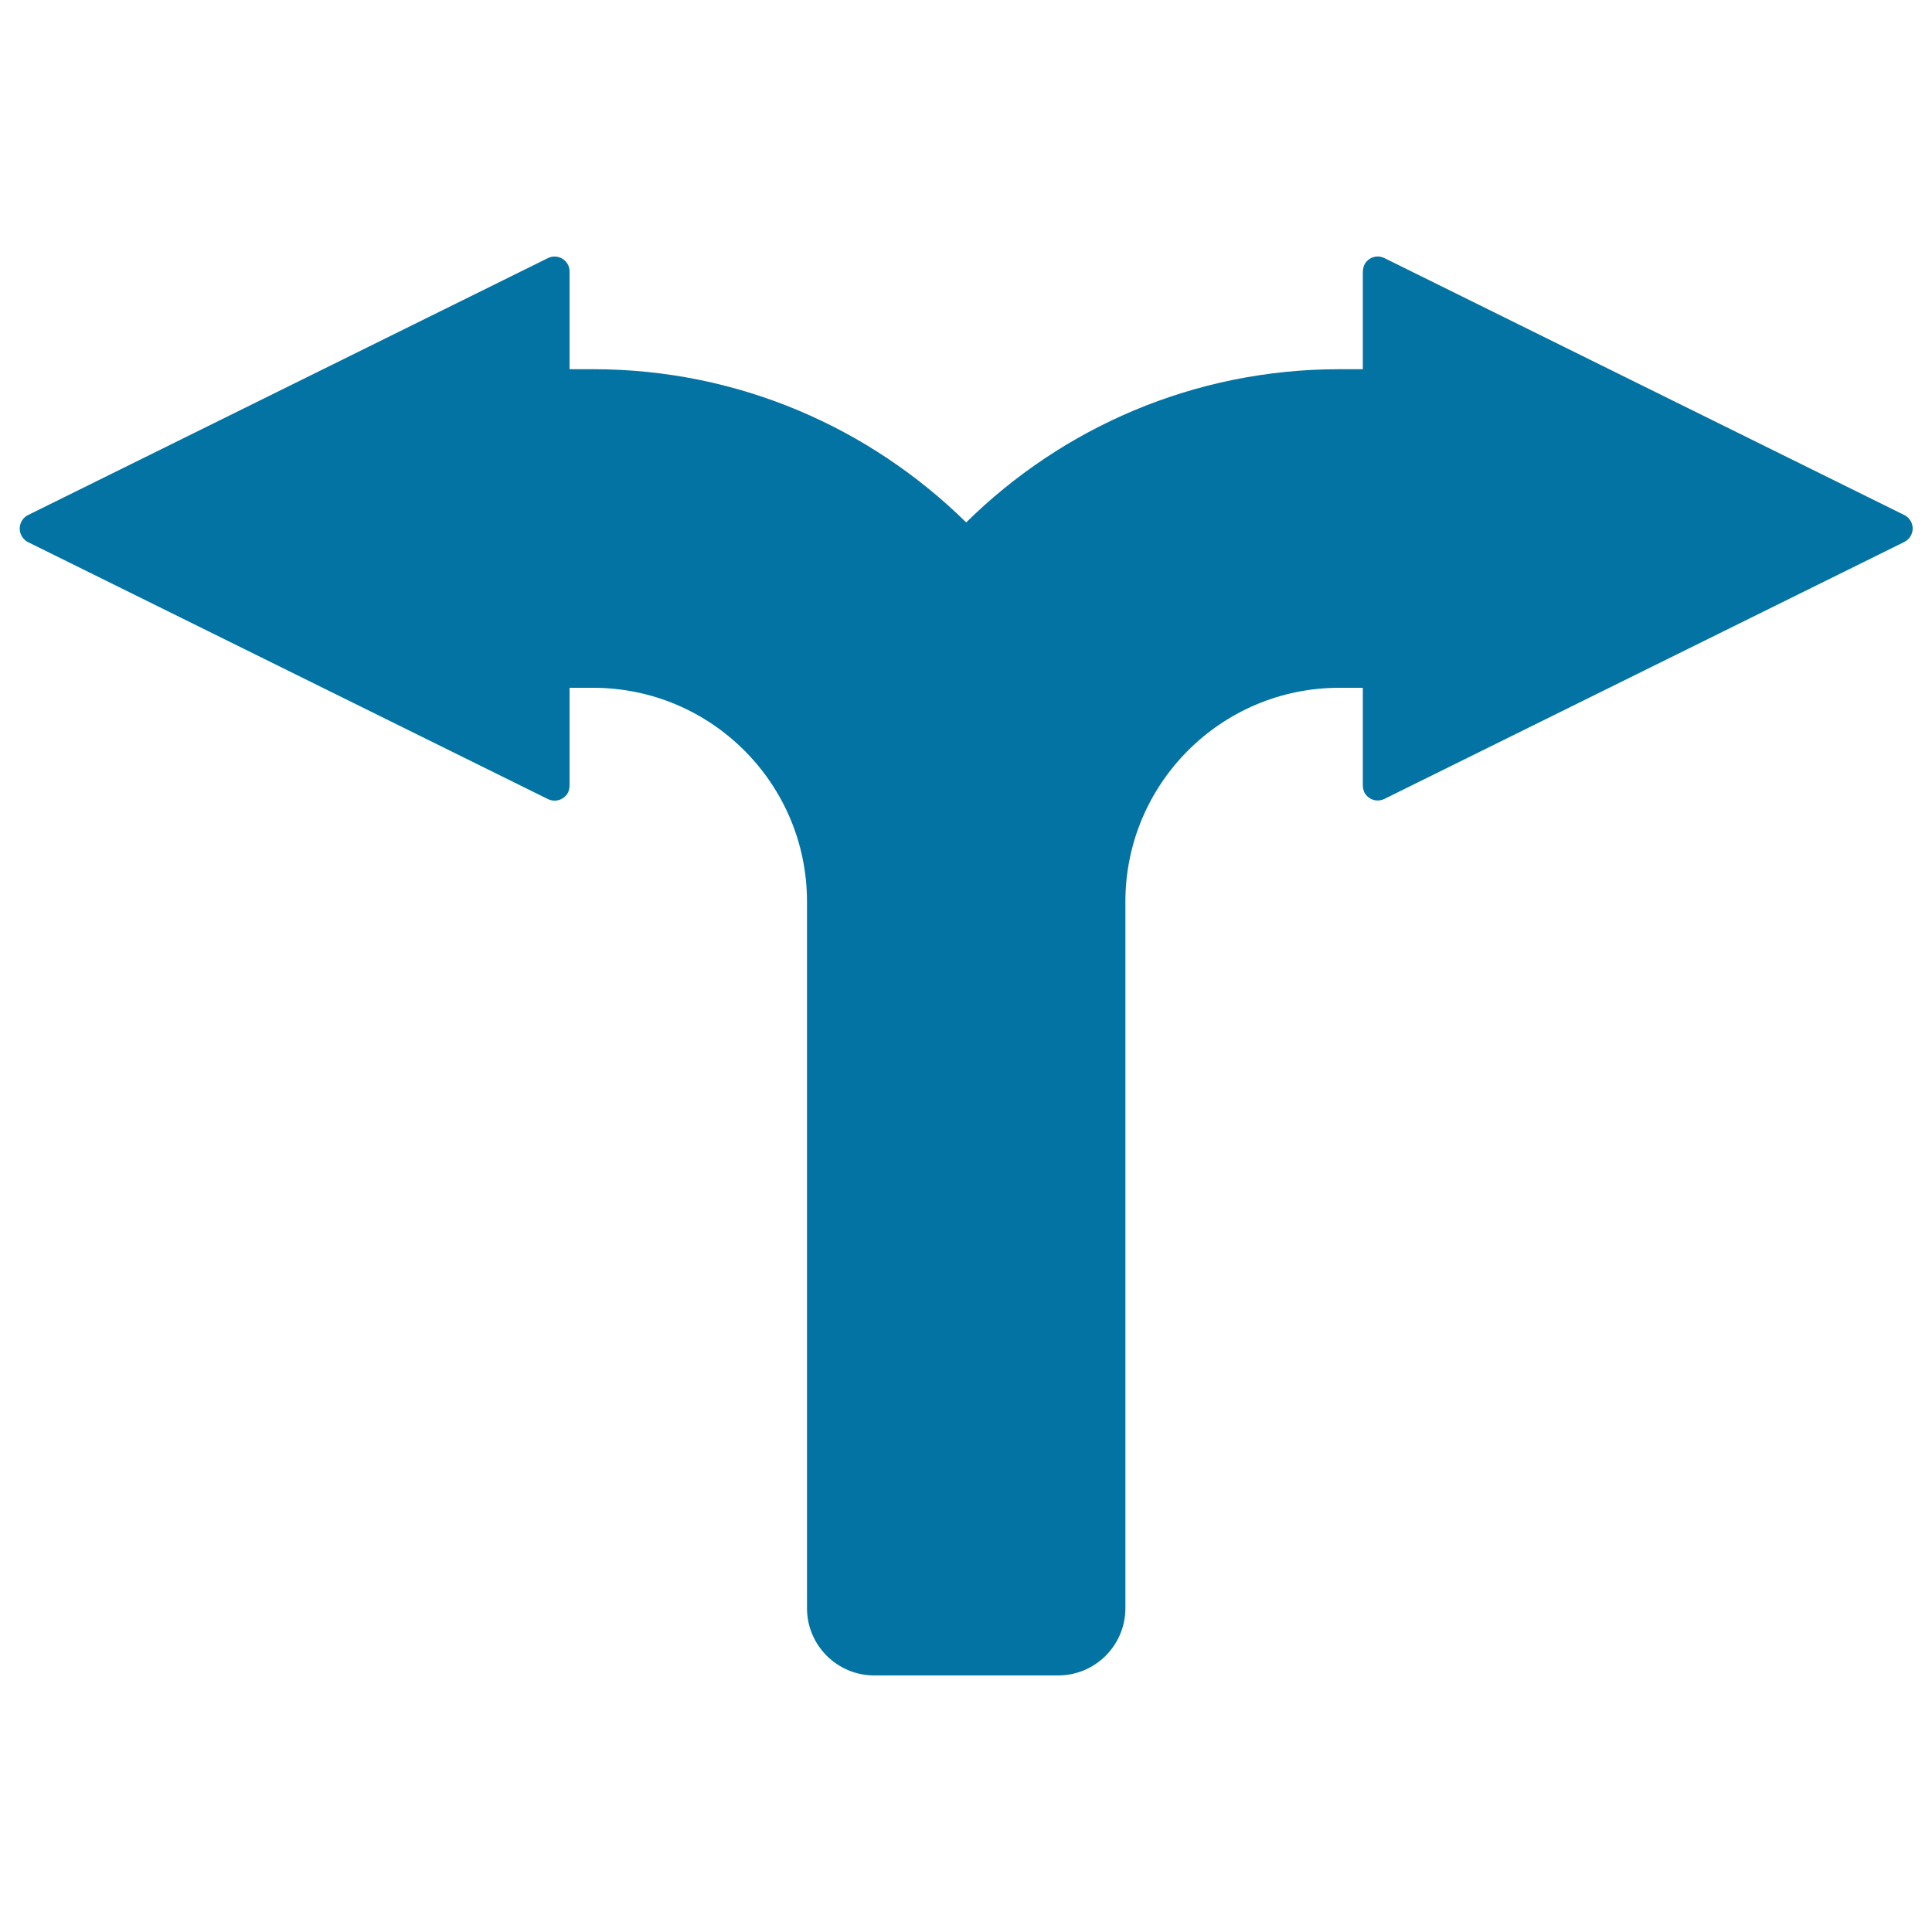 <svg xmlns="http://www.w3.org/2000/svg" viewBox="0 0 1000 1000" style="fill:#0273a2">
<title>Double Arrow SVG icon</title>
<path id="XMLID_24_" d="M985.7,266.6l-269.1-133c-3.2-1.6-7.1-0.9-9.5,2c-1.2,1.5-1.7,3.4-1.7,5.3v50.2h-12.2c-75.2,0-143.4,30.3-193.1,79.3c-49.8-49-117.9-79.3-193.1-79.3h-12.2v-50.4c0-1.5-0.3-2.9-1.1-4.2c-2.3-3.6-6.6-4.6-10.1-2.9l-269.1,133c-2.6,1.3-4.3,4-4.3,7c0,2.9,1.7,5.7,4.3,7l269.1,133c3.2,1.6,7.1,0.8,9.5-2c1.2-1.4,1.7-3.3,1.7-5.2V356h12.2c61.1,0,110.7,49.6,110.7,110.7v365.7c0,19.2,15.6,34.8,34.8,34.8h95.2c19.2,0,34.8-15.6,34.8-34.8V466.7c0-61.1,49.6-110.7,110.7-110.7h12.2v50.4c0,1.9,0.5,3.7,1.7,5.1c2.4,2.9,6.3,3.6,9.5,2l269.1-133c2.6-1.3,4.3-4,4.3-7C990,270.6,988.3,267.9,985.7,266.6z"/>
</svg>